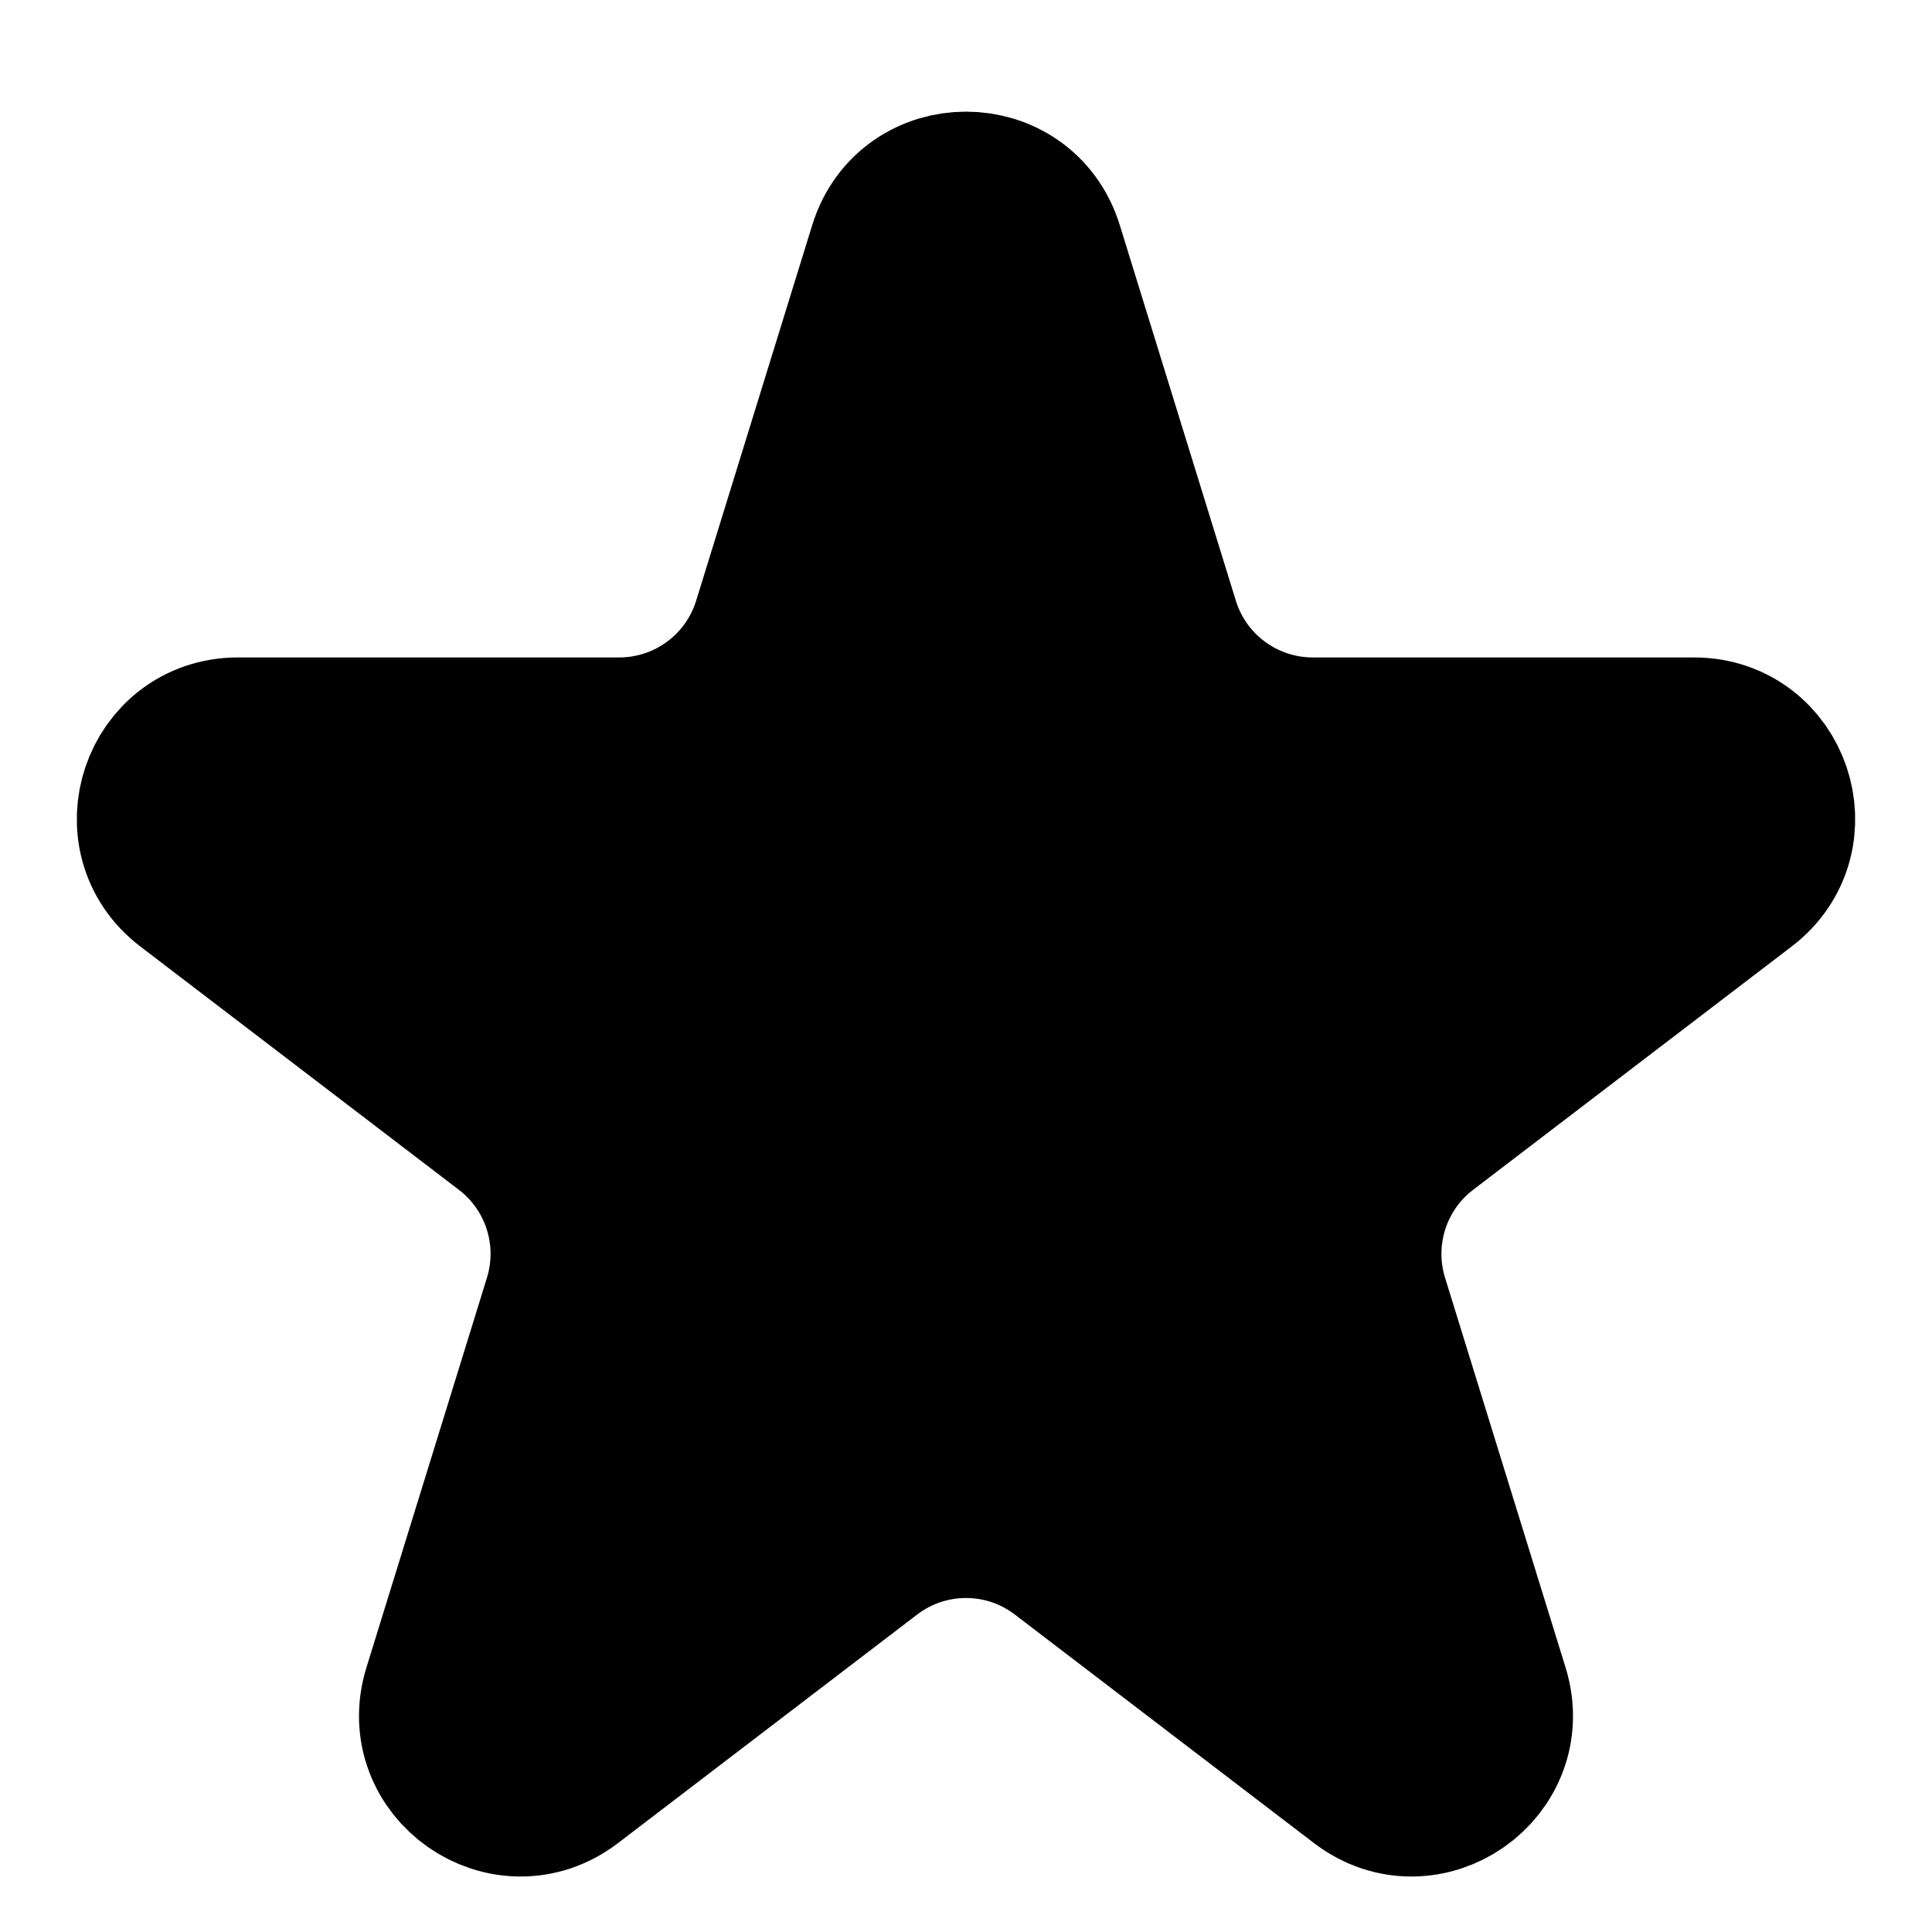 <svg width="24" height="24" viewBox="0 0 24 24" fill="none" xmlns="http://www.w3.org/2000/svg">
<g clip-path="url(#clip0_2352_694)">
<path d="M11.045 3.092C11.335 2.152 12.665 2.152 12.955 3.092L14.397 7.758C14.656 8.596 15.431 9.167 16.308 9.167H21.044C22 9.167 22.411 10.381 21.651 10.962L17.692 13.986C17.026 14.495 16.748 15.365 16.995 16.166L18.493 21.011C18.78 21.941 17.704 22.692 16.93 22.101L13.214 19.262C12.497 18.714 11.503 18.714 10.786 19.262L7.07 22.101C6.296 22.692 5.22 21.941 5.507 21.011L7.005 16.166C7.252 15.365 6.974 14.495 6.308 13.986L2.349 10.962C1.589 10.381 2 9.167 2.956 9.167H7.692C8.569 9.167 9.344 8.596 9.603 7.758L11.045 3.092Z" fill="#BAC8EB" stroke="#62739D" style="fill:#BAC8EB;fill:color(display-p3 0.729 0.784 0.922);fill-opacity:1;stroke:#62739D;stroke:color(display-p3 0.384 0.451 0.616);stroke-opacity:1;" stroke-width="2"/>
</g>
<defs>
<clipPath id="clip0_2352_694">
<rect width="24" height="24" fill="white" style="fill:white;fill-opacity:1;"/>
</clipPath>
</defs>
</svg>
